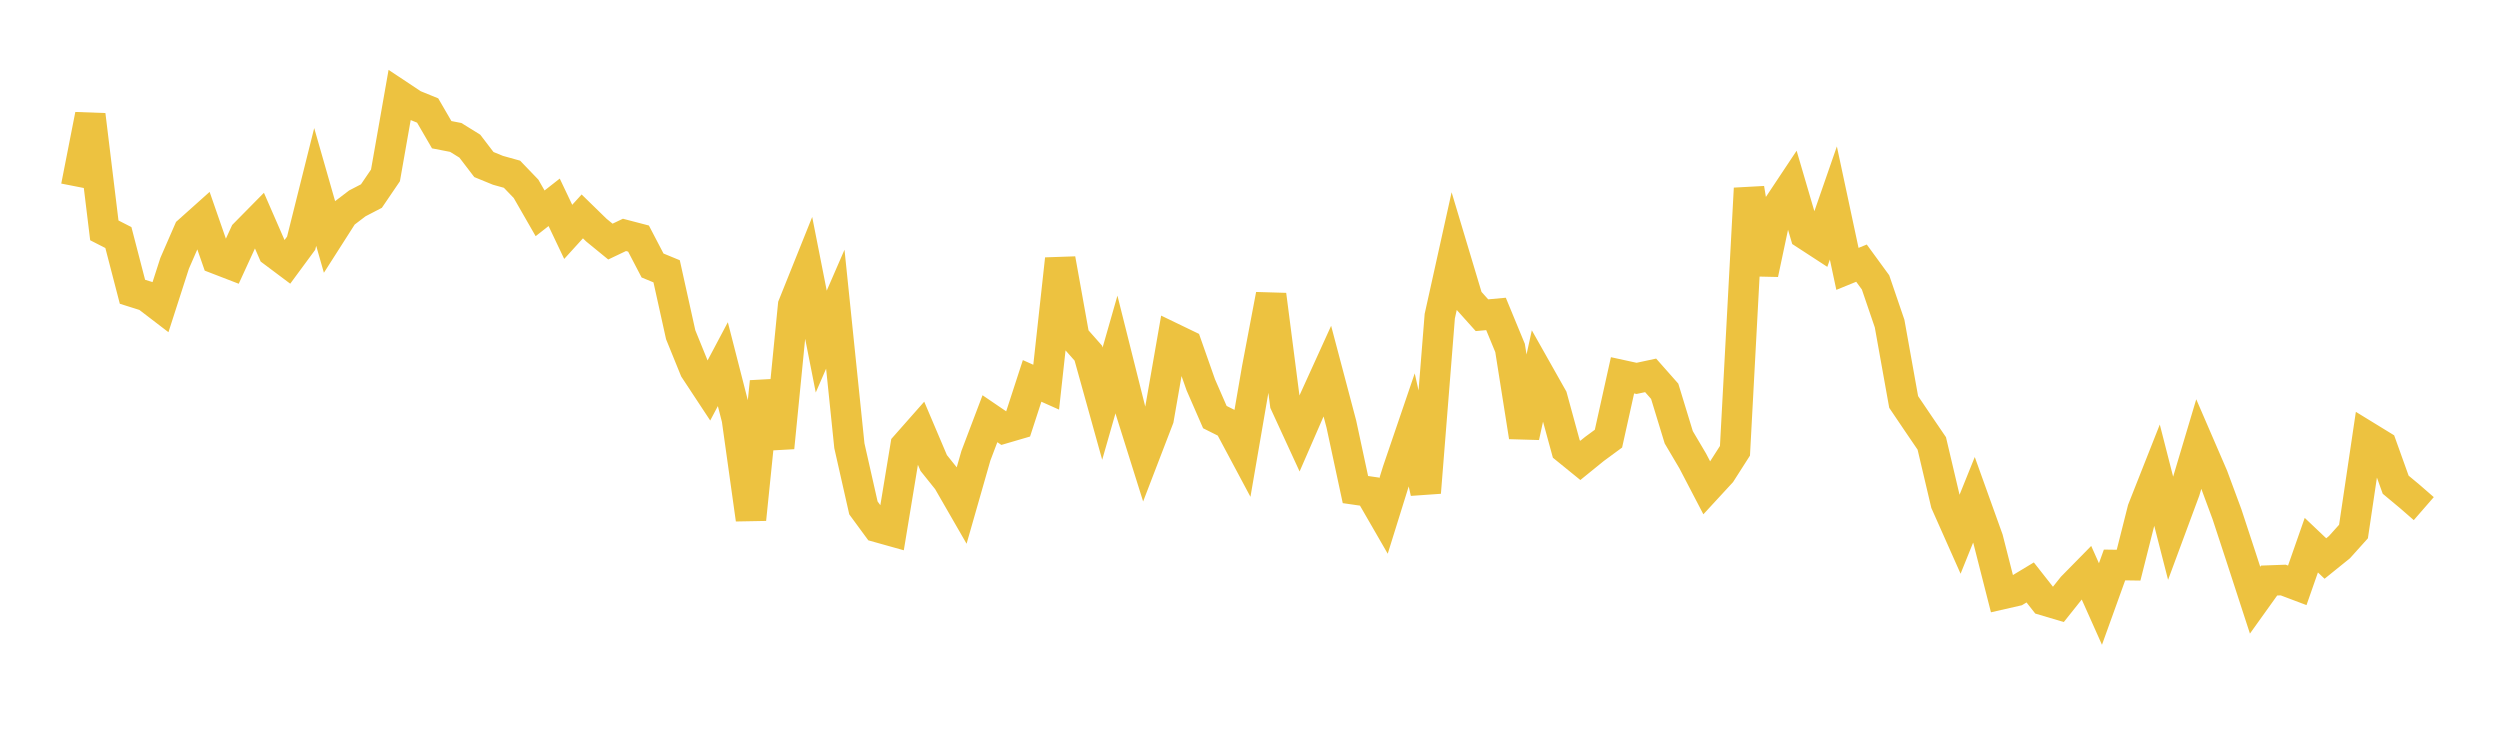 <svg width="164" height="48" xmlns="http://www.w3.org/2000/svg" xmlns:xlink="http://www.w3.org/1999/xlink"><path fill="none" stroke="rgb(237,194,64)" stroke-width="2" d="M5,12.235L5.922,7.537L6.844,15.112L7.766,15.583L8.689,19.139L9.611,19.43L10.533,20.136L11.455,17.275L12.377,15.158L13.299,14.333L14.222,16.987L15.144,17.343L16.066,15.336L16.988,14.401L17.91,16.515L18.832,17.206L19.754,15.955L20.677,12.264L21.599,15.486L22.521,14.042L23.443,13.34L24.365,12.862L25.287,11.506L26.21,6.262L27.132,6.874L28.054,7.249L28.976,8.837L29.898,9.016L30.82,9.587L31.743,10.794L32.665,11.172L33.587,11.429L34.509,12.388L35.431,13.994L36.353,13.272L37.275,15.211L38.198,14.196L39.12,15.095L40.042,15.848L40.964,15.409L41.886,15.65L42.808,17.417L43.731,17.797L44.653,21.959L45.575,24.228L46.497,25.627L47.419,23.889L48.341,27.487L49.263,34.071L50.186,25.041L51.108,29.369L52.03,20.033L52.952,17.736L53.874,22.407L54.796,20.283L55.719,29.241L56.641,33.32L57.563,34.576L58.485,34.834L59.407,29.244L60.329,28.2L61.251,30.371L62.174,31.523L63.096,33.124L64.018,29.899L64.94,27.468L65.862,28.095L66.784,27.825L67.707,24.988L68.629,25.399L69.551,16.992L70.473,22.125L71.395,23.168L72.317,26.48L73.24,23.253L74.162,26.93L75.084,29.863L76.006,27.465L76.928,22.18L77.85,22.625L78.772,25.245L79.695,27.361L80.617,27.824L81.539,29.55L82.461,24.199L83.383,19.339L84.305,26.479L85.228,28.483L86.15,26.367L87.072,24.339L87.994,27.824L88.916,32.116L89.838,32.249L90.76,33.847L91.683,30.885L92.605,28.181L93.527,32.313L94.449,20.739L95.371,16.577L96.293,19.65L97.216,20.678L98.138,20.594L99.06,22.827L99.982,28.653L100.904,24.441L101.826,26.076L102.749,29.452L103.671,30.201L104.593,29.453L105.515,28.775L106.437,24.621L107.359,24.822L108.281,24.624L109.204,25.668L110.126,28.686L111.048,30.247L111.97,32.014L112.892,31.014L113.814,29.571L114.737,12.361L115.659,17.964L116.581,13.615L117.503,12.228L118.425,15.371L119.347,15.971L120.269,13.316L121.192,17.638L122.114,17.262L123.036,18.525L123.958,21.227L124.88,26.368L125.802,27.733L126.725,29.089L127.647,33L128.569,35.074L129.491,32.788L130.413,35.355L131.335,38.975L132.257,38.765L133.18,38.208L134.102,39.381L135.024,39.655L135.946,38.498L136.868,37.56L137.79,39.624L138.713,37.062L139.635,37.075L140.557,33.421L141.479,31.087L142.401,34.689L143.323,32.202L144.246,29.111L145.168,31.245L146.09,33.734L147.012,36.54L147.934,39.372L148.856,38.084L149.778,38.05L150.701,38.398L151.623,35.763L152.545,36.638L153.467,35.894L154.389,34.869L155.311,28.66L156.234,29.226L157.156,31.796L158.078,32.564L159,33.366"></path></svg>